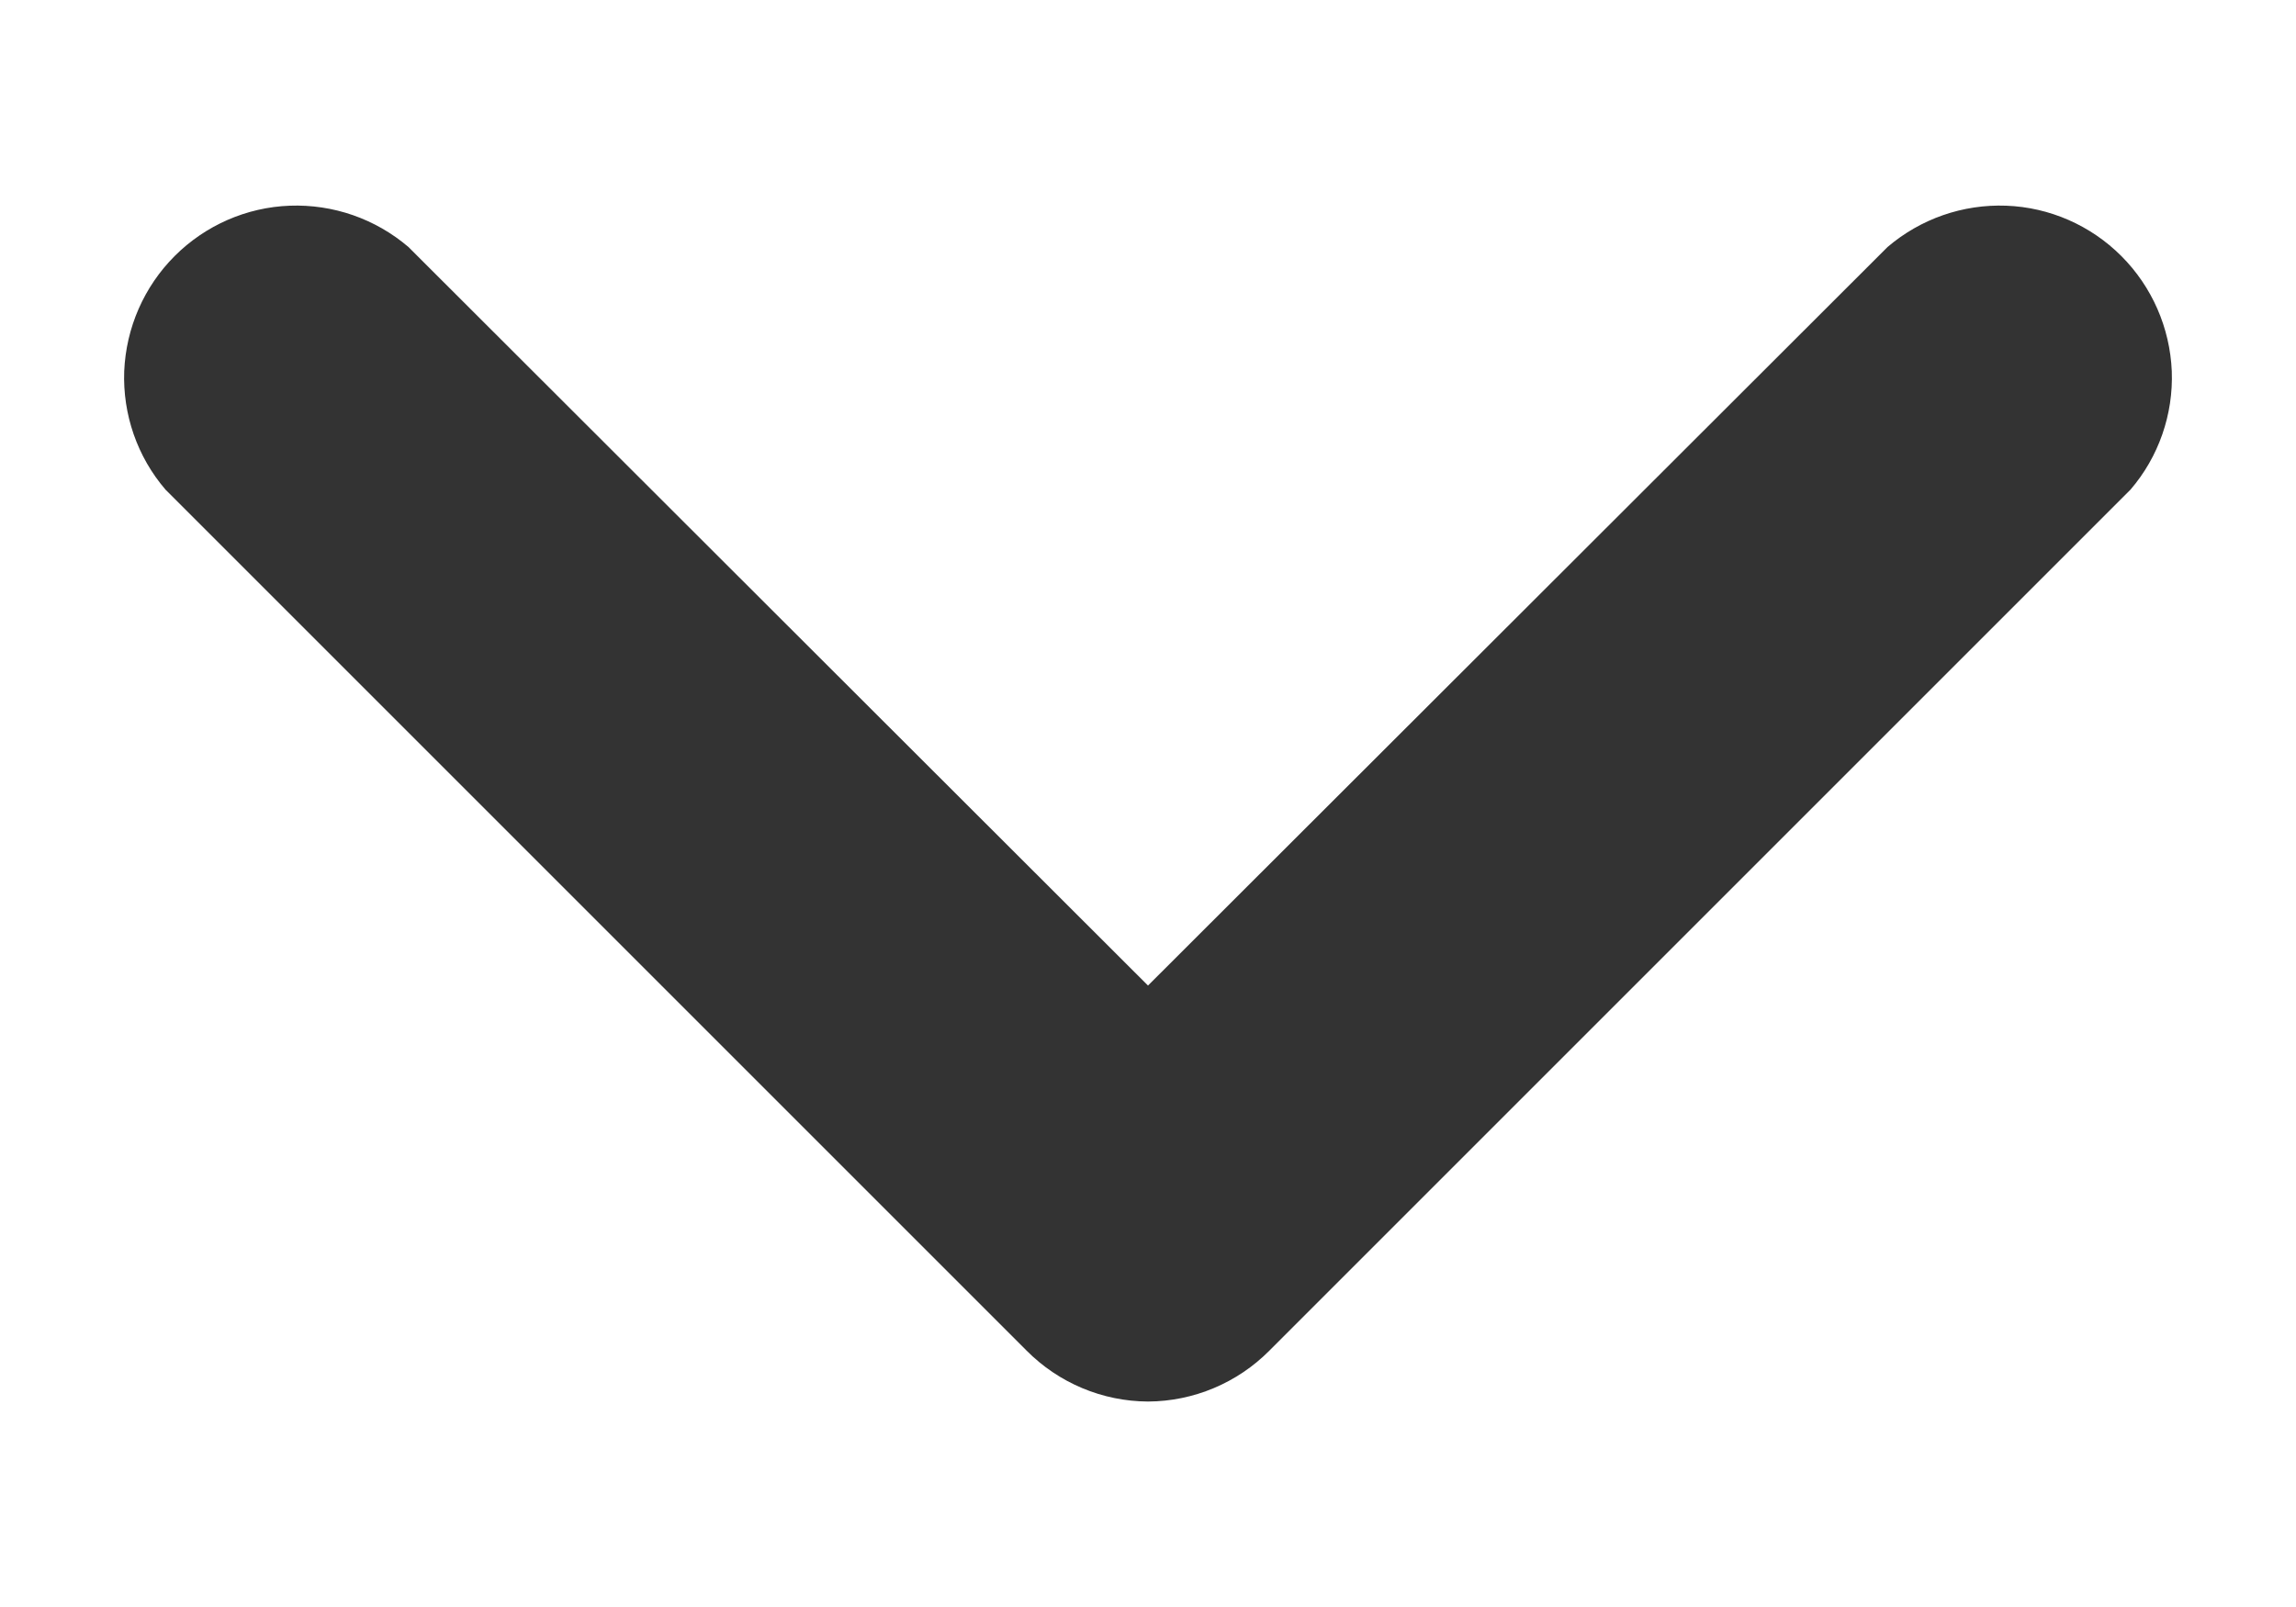 <svg width="10" height="7" viewBox="0 0 10 7" fill="none" xmlns="http://www.w3.org/2000/svg">
<path d="M5 6.105C4.801 6.104 4.611 6.024 4.471 5.883L0.721 2.133C0.598 1.99 0.534 1.805 0.541 1.617C0.549 1.428 0.627 1.249 0.761 1.115C0.894 0.982 1.073 0.903 1.262 0.896C1.451 0.889 1.635 0.953 1.779 1.076L5 4.293L8.221 1.076C8.365 0.953 8.549 0.889 8.738 0.896C8.927 0.903 9.106 0.982 9.239 1.115C9.373 1.249 9.451 1.428 9.459 1.617C9.466 1.805 9.402 1.99 9.279 2.133L5.529 5.883C5.389 6.024 5.199 6.104 5 6.105Z" fill="#333333"/>
</svg>
